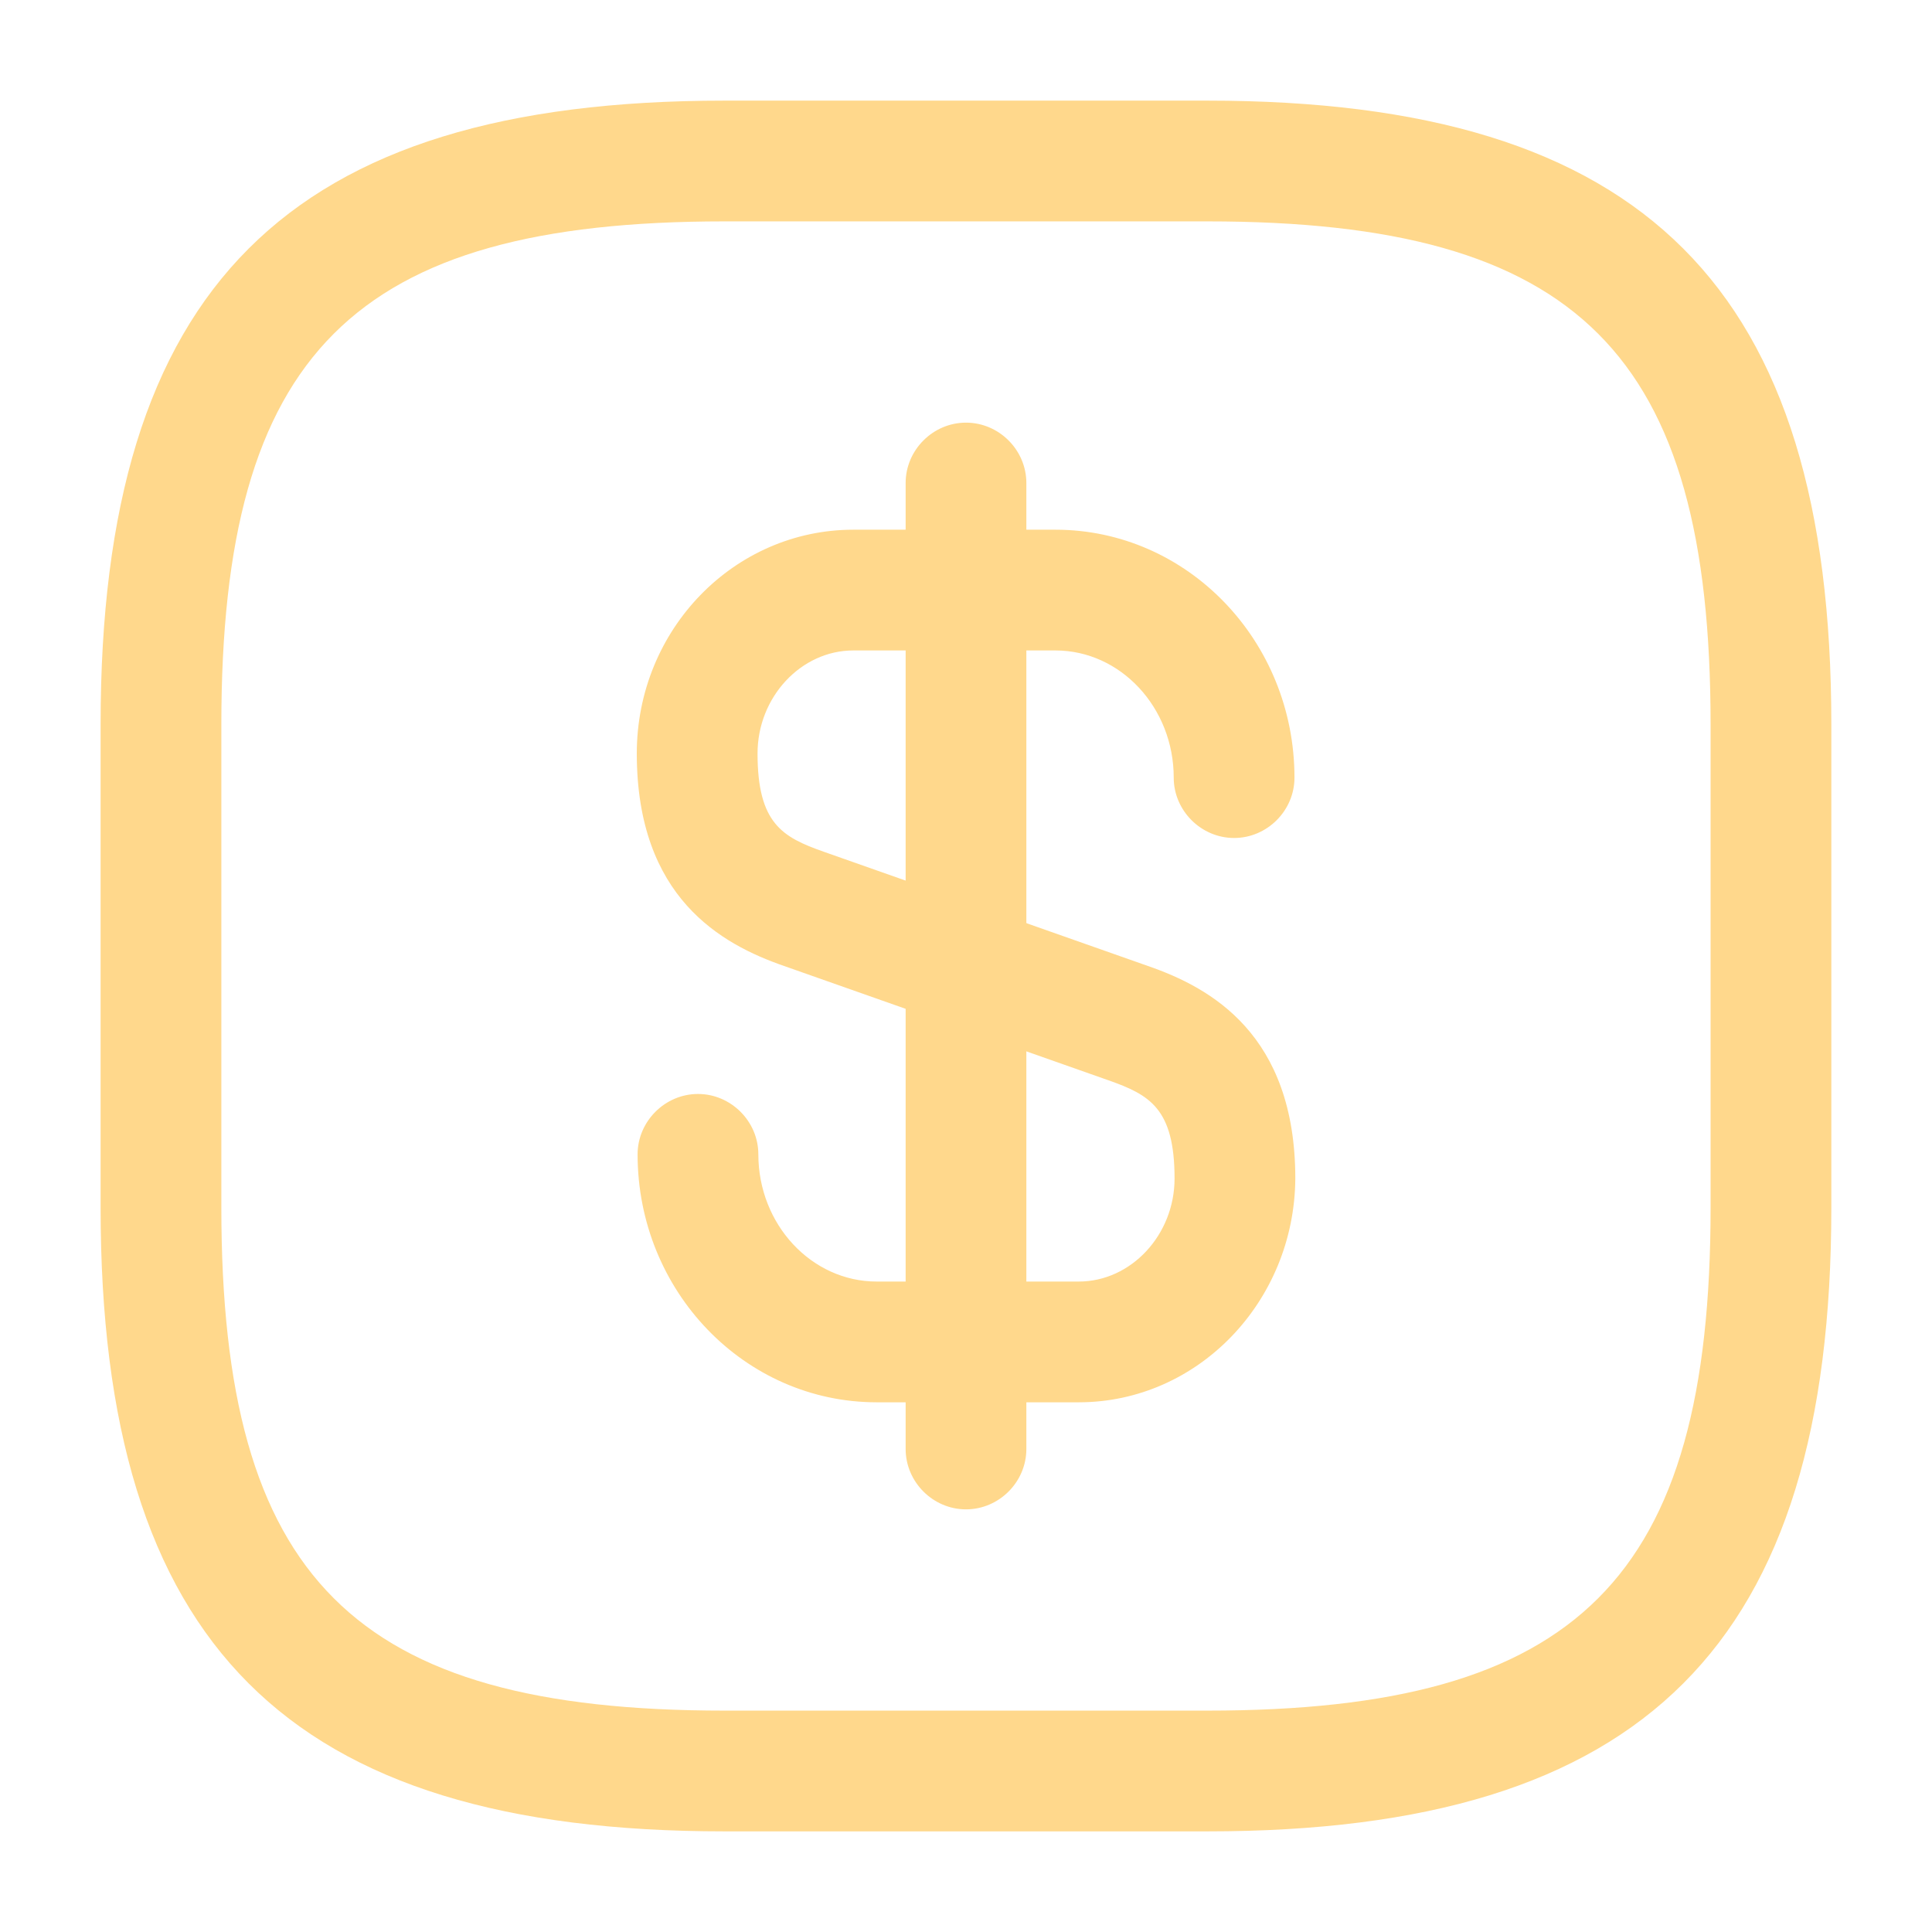 <?xml version="1.0" encoding="UTF-8"?> <svg xmlns="http://www.w3.org/2000/svg" width="58" height="58" viewBox="0 0 58 58" fill="none"><path d="M32.385 42.098H26.319C22.355 42.098 19.141 38.763 19.141 34.655C19.141 33.664 19.963 32.842 20.954 32.842C21.945 32.842 22.766 33.664 22.766 34.655C22.766 36.757 24.361 38.473 26.319 38.473H32.385C33.956 38.473 35.261 37.072 35.261 35.38C35.261 33.277 34.511 32.867 33.279 32.432L23.54 29C21.655 28.347 19.117 26.946 19.117 22.62C19.117 18.898 22.041 15.902 25.618 15.902H31.684C35.647 15.902 38.861 19.237 38.861 23.345C38.861 24.336 38.04 25.157 37.049 25.157C36.058 25.157 35.236 24.336 35.236 23.345C35.236 21.242 33.641 19.527 31.684 19.527H25.618C24.047 19.527 22.742 20.928 22.742 22.62C22.742 24.722 23.491 25.133 24.724 25.568L34.463 29C36.348 29.652 38.886 31.054 38.886 35.38C38.861 39.077 35.961 42.098 32.385 42.098Z" fill="#FFD88C"></path><path d="M29 45.312C28.009 45.312 27.188 44.491 27.188 43.5V14.5C27.188 13.509 28.009 12.688 29 12.688C29.991 12.688 30.812 13.509 30.812 14.5V43.5C30.812 44.491 29.991 45.312 29 45.312Z" fill="#FFD88C"></path><path d="M36.249 54.979H21.749C8.626 54.979 3.02 49.373 3.02 36.25V21.75C3.02 8.628 8.626 3.021 21.749 3.021H36.249C49.371 3.021 54.978 8.628 54.978 21.75V36.25C54.978 49.373 49.371 54.979 36.249 54.979ZM21.749 6.646C10.608 6.646 6.645 10.609 6.645 21.75V36.25C6.645 47.391 10.608 51.354 21.749 51.354H36.249C47.389 51.354 51.353 47.391 51.353 36.25V21.75C51.353 10.609 47.389 6.646 36.249 6.646H21.749Z" fill="#FFD88C"></path></svg> 